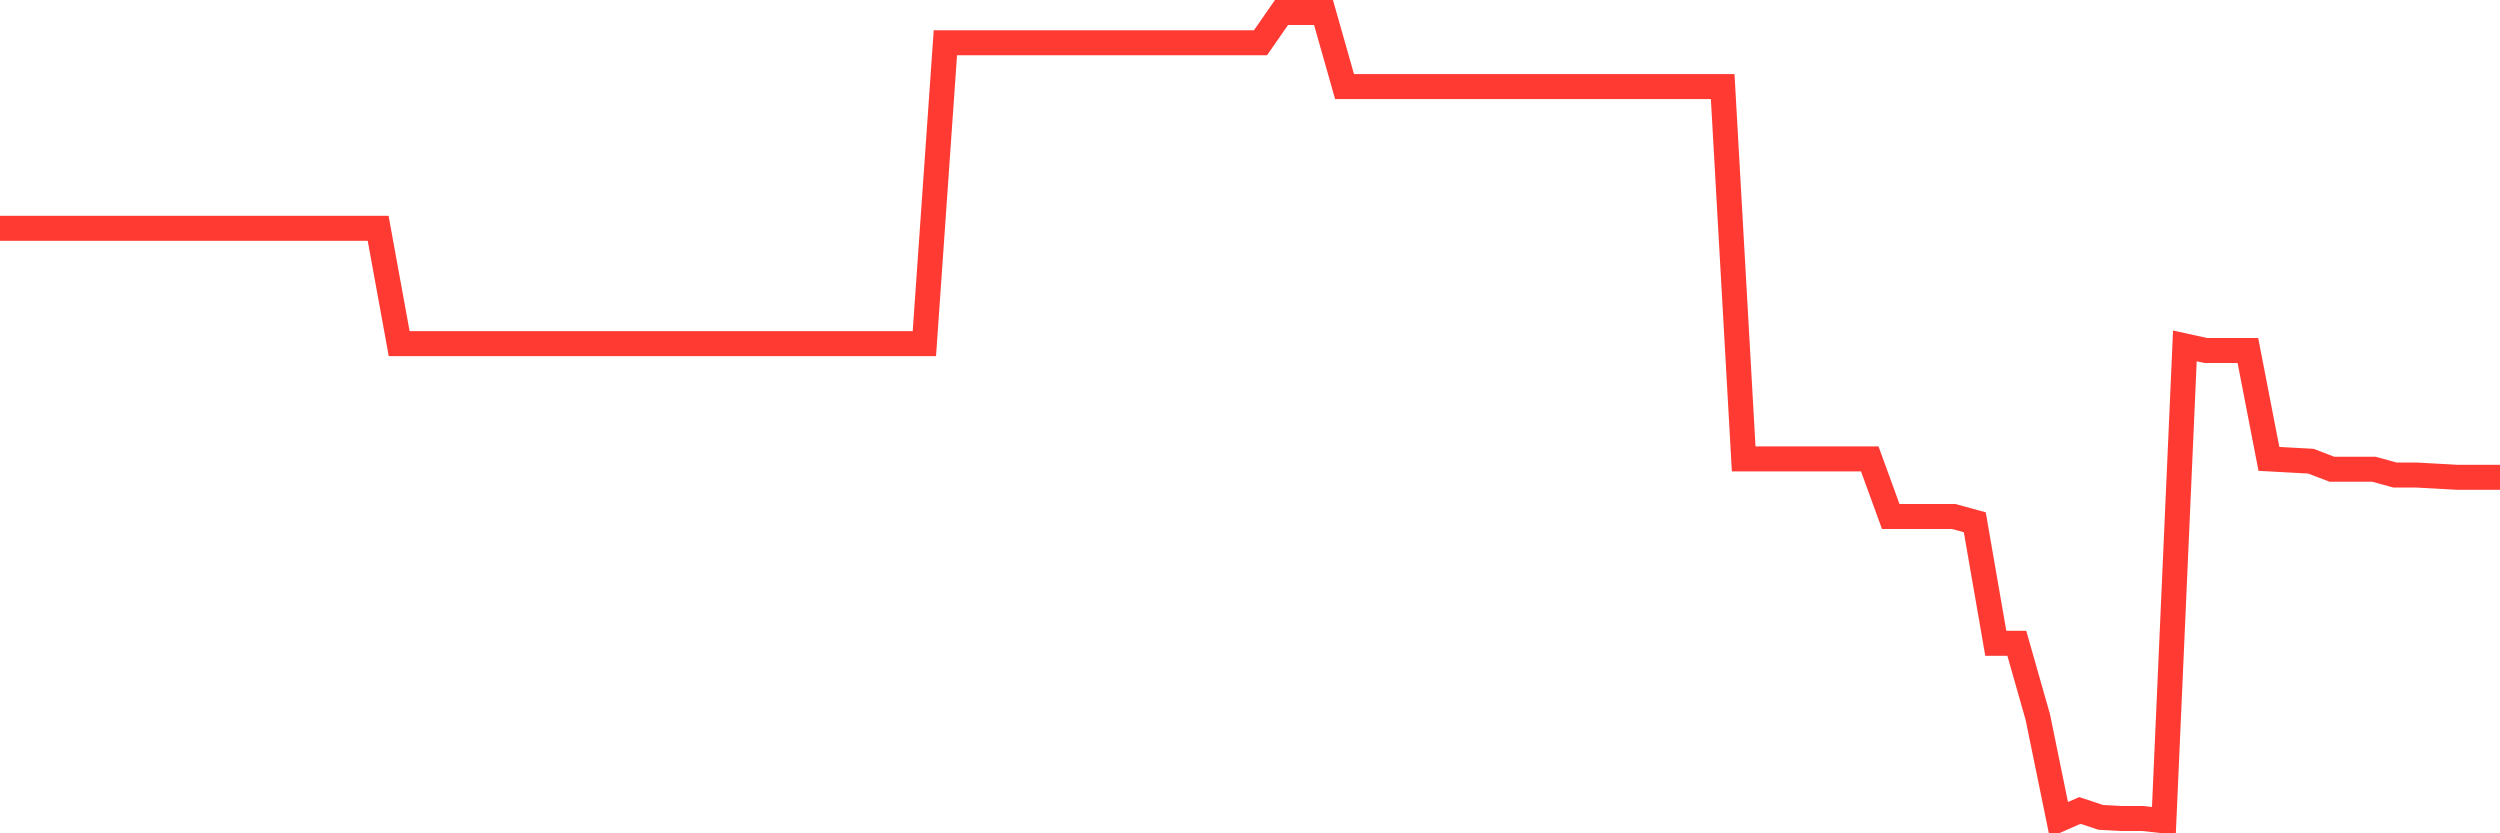 <svg
  xmlns="http://www.w3.org/2000/svg"
  xmlns:xlink="http://www.w3.org/1999/xlink"
  width="120"
  height="40"
  viewBox="0 0 120 40"
  preserveAspectRatio="none"
>
  <polyline
    points="0,10.96 1.008,10.96 2.017,10.96 3.025,10.96 4.034,10.96 5.042,10.96 6.05,10.96 7.059,10.96 8.067,10.96 9.076,10.96 10.084,10.96 11.092,10.96 12.101,10.96 13.109,10.96 14.118,10.96 15.126,10.96 16.134,10.96 17.143,10.96 18.151,10.96 19.16,16.493 20.168,16.493 21.176,16.493 22.185,16.493 23.193,16.493 24.202,16.493 25.21,16.493 26.218,16.493 27.227,16.493 28.235,16.493 29.244,16.493 30.252,16.493 31.261,16.493 32.269,16.493 33.277,16.493 34.286,16.493 35.294,16.493 36.303,16.493 37.311,16.493 38.319,16.493 39.328,16.493 40.336,16.493 41.345,16.493 42.353,16.493 43.361,16.493 44.37,16.493 45.378,2.052 46.387,2.052 47.395,2.052 48.403,2.052 49.412,2.052 50.42,2.052 51.429,2.052 52.437,2.052 53.445,2.052 54.454,2.052 55.462,2.052 56.471,2.052 57.479,2.052 58.487,2.052 59.496,2.052 60.504,2.052 61.513,0.6 62.521,0.6 63.529,0.6 64.538,4.155 65.546,4.155 66.555,4.155 67.563,4.155 68.571,4.155 69.58,4.155 70.588,4.155 71.597,4.155 72.605,4.155 73.613,4.155 74.622,4.155 75.63,4.155 76.639,4.155 77.647,4.155 78.655,4.155 79.664,4.155 80.672,4.155 81.681,4.155 82.689,4.155 83.697,22.026 84.706,22.026 85.714,22.026 86.723,22.026 87.731,22.026 88.739,22.026 89.748,22.026 90.756,24.793 91.765,24.793 92.773,24.793 93.782,24.793 94.79,25.07 95.798,30.879 96.807,30.879 97.815,34.42 98.824,39.345 99.832,38.902 100.84,39.234 101.849,39.289 102.857,39.289 103.866,39.4 104.874,16.604 105.882,16.825 106.891,16.825 107.899,16.825 108.908,22.026 109.916,22.082 110.924,22.137 111.933,22.524 112.941,22.524 113.95,22.524 114.958,22.801 115.966,22.801 116.975,22.856 117.983,22.912 118.992,22.912 120,22.912"
    fill="none"
    stroke="#ff3a33"
    stroke-width="1.2"
  >
  </polyline>
</svg>